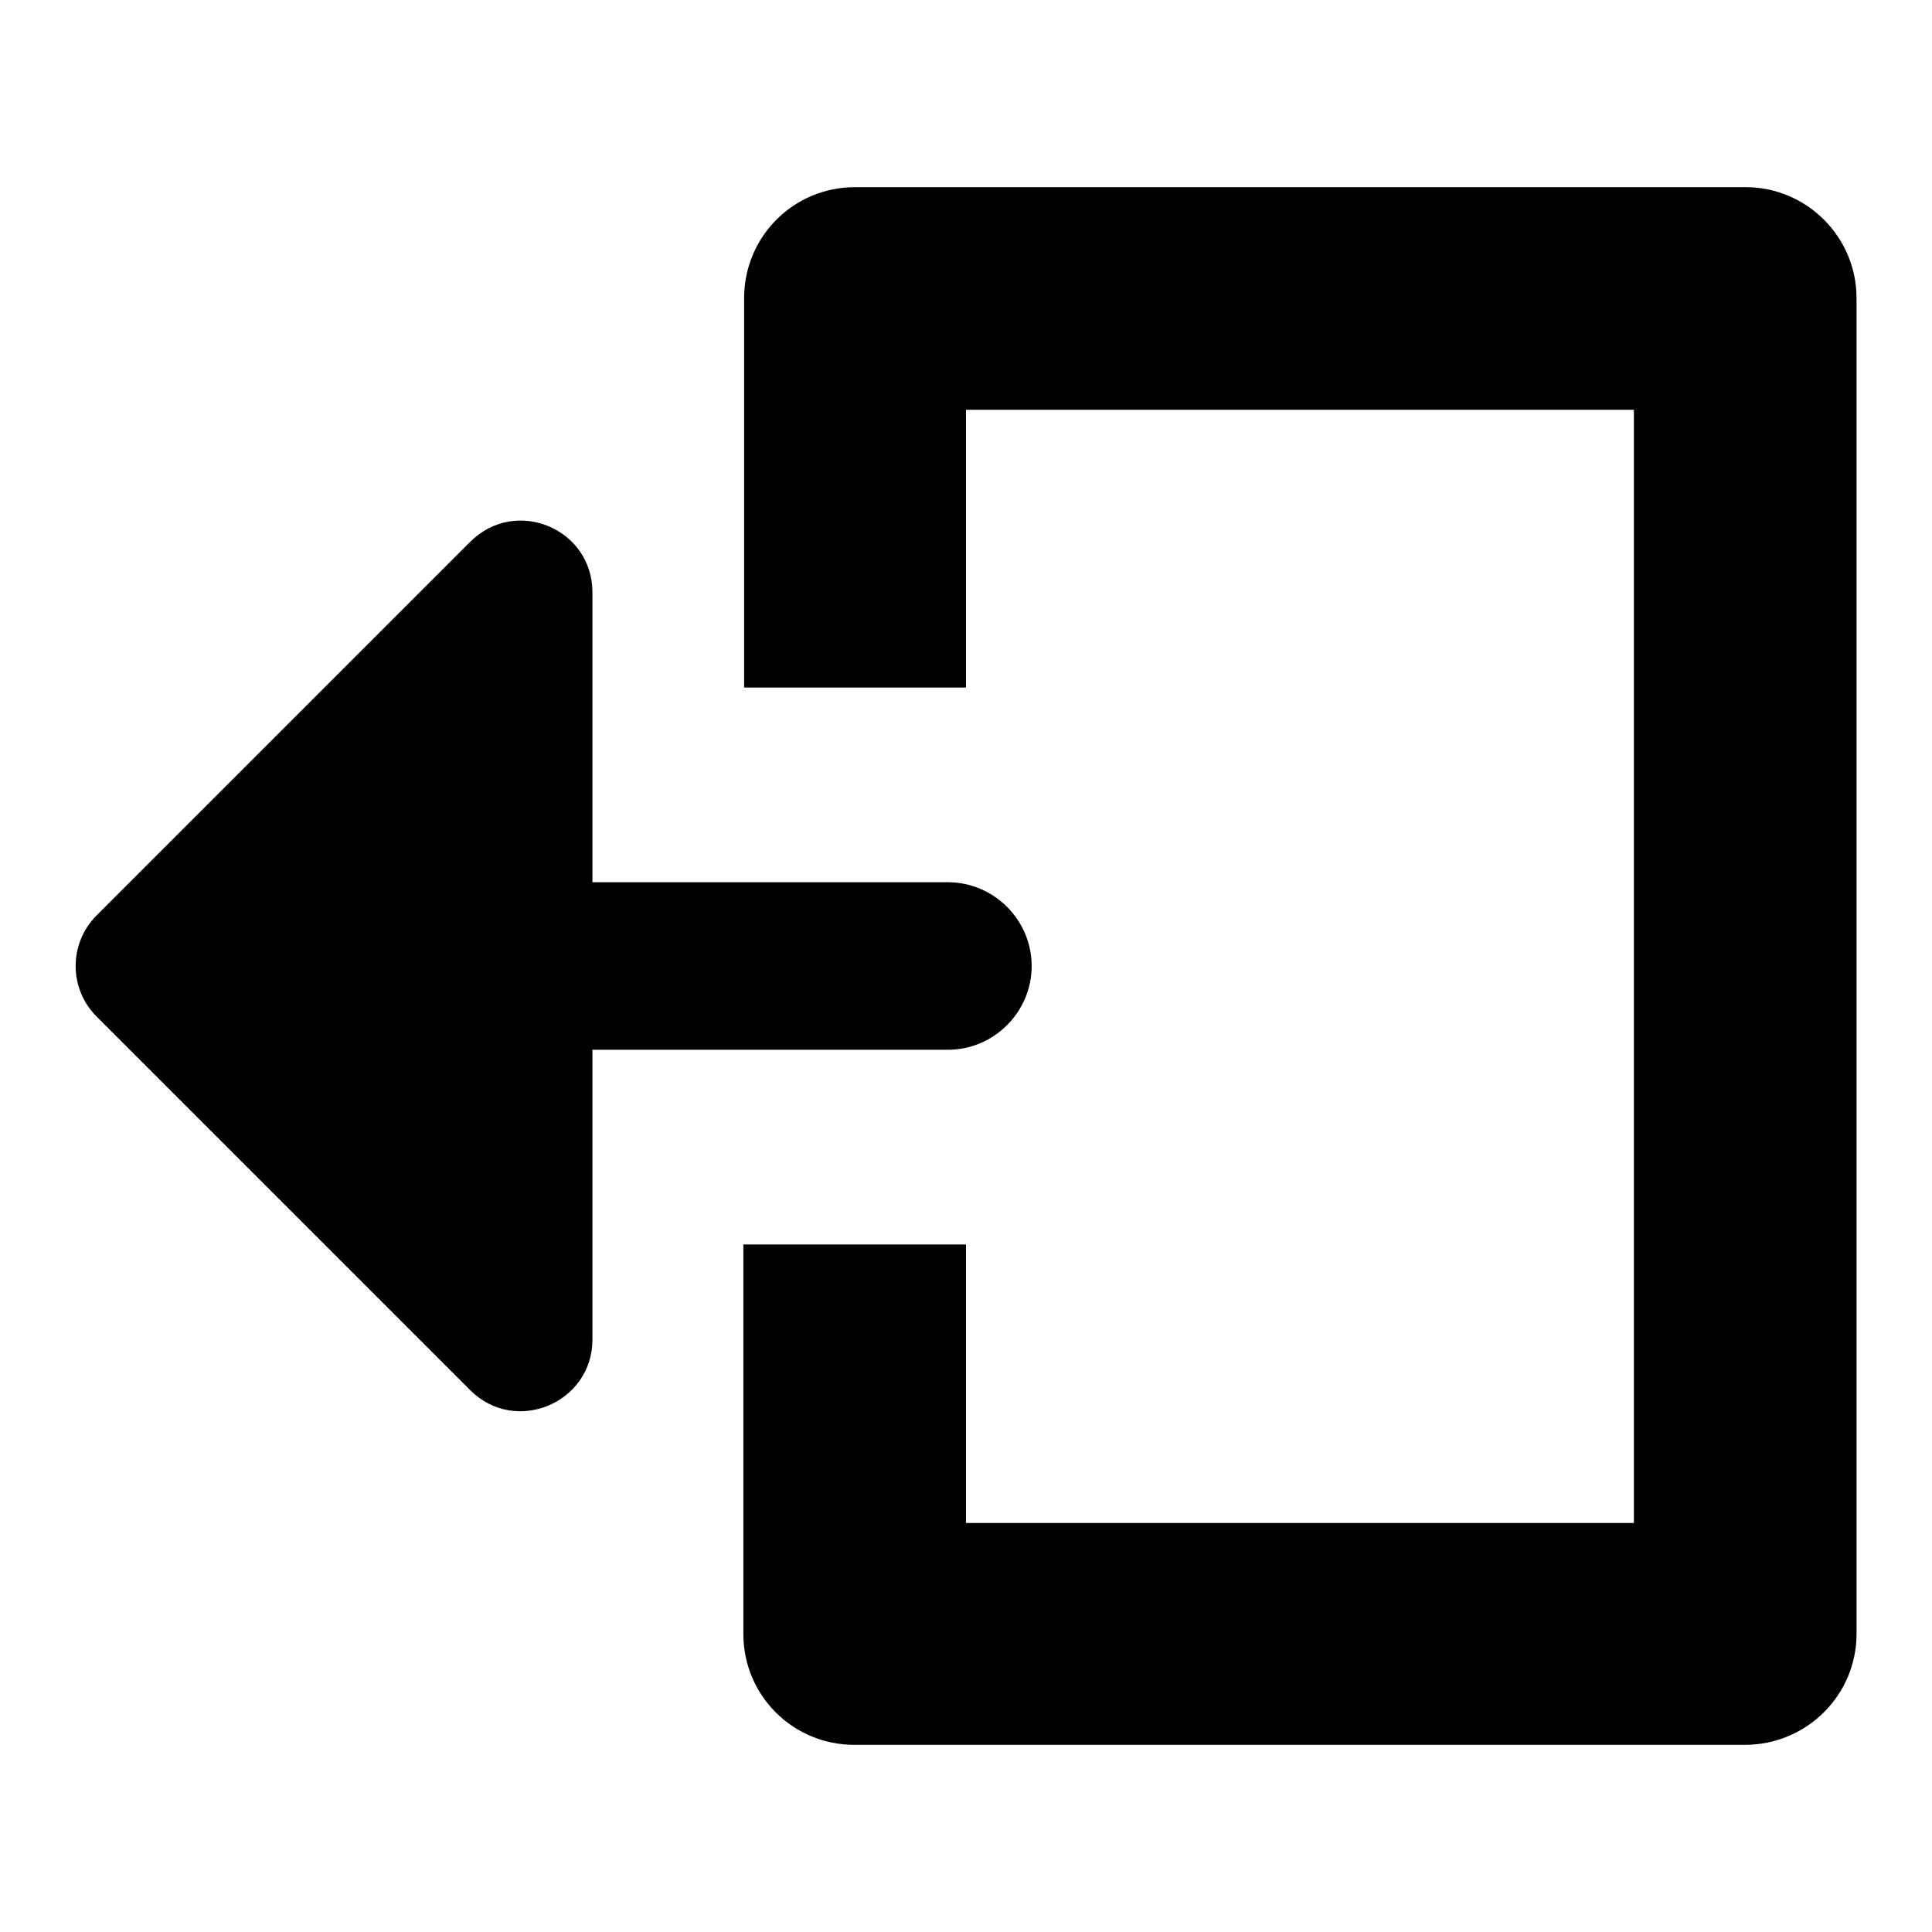 <?xml version="1.0" encoding="utf-8"?>
<!-- Svg Vector Icons : http://www.onlinewebfonts.com/icon -->
<!DOCTYPE svg PUBLIC "-//W3C//DTD SVG 1.1//EN" "http://www.w3.org/Graphics/SVG/1.1/DTD/svg11.dtd">
<svg version="1.1" xmlns="http://www.w3.org/2000/svg" xmlns:xlink="http://www.w3.org/1999/xlink" x="0px" y="0px" viewBox="0 0 256 256" enable-background="new 0 0 256 256" xml:space="preserve">
<g><g><path fill="#000000" d="M231.3,24.8h-118c-8.2,0-14.7,6.6-14.7,14.7v51.6H128V54.3h88.5v147.5H128v-36.9H98.5v51.6c0,8.2,6.6,14.7,14.7,14.7h118c8.2,0,14.8-6.6,14.8-14.7v-177C246,31.4,239.4,24.8,231.3,24.8z"/><path fill="#000000" d="M136.7,128c0-6.1-5-11.1-11.1-11.1H78.5V78.5c0-8.5-10.2-12.7-16.2-6.7l-49.5,49.5c-3.7,3.7-3.7,9.7,0,13.4l49.5,49.5c6,6,16.2,1.7,16.2-6.7v-38.4h47.1C131.7,139.1,136.7,134.1,136.7,128z"/></g></g>
</svg>